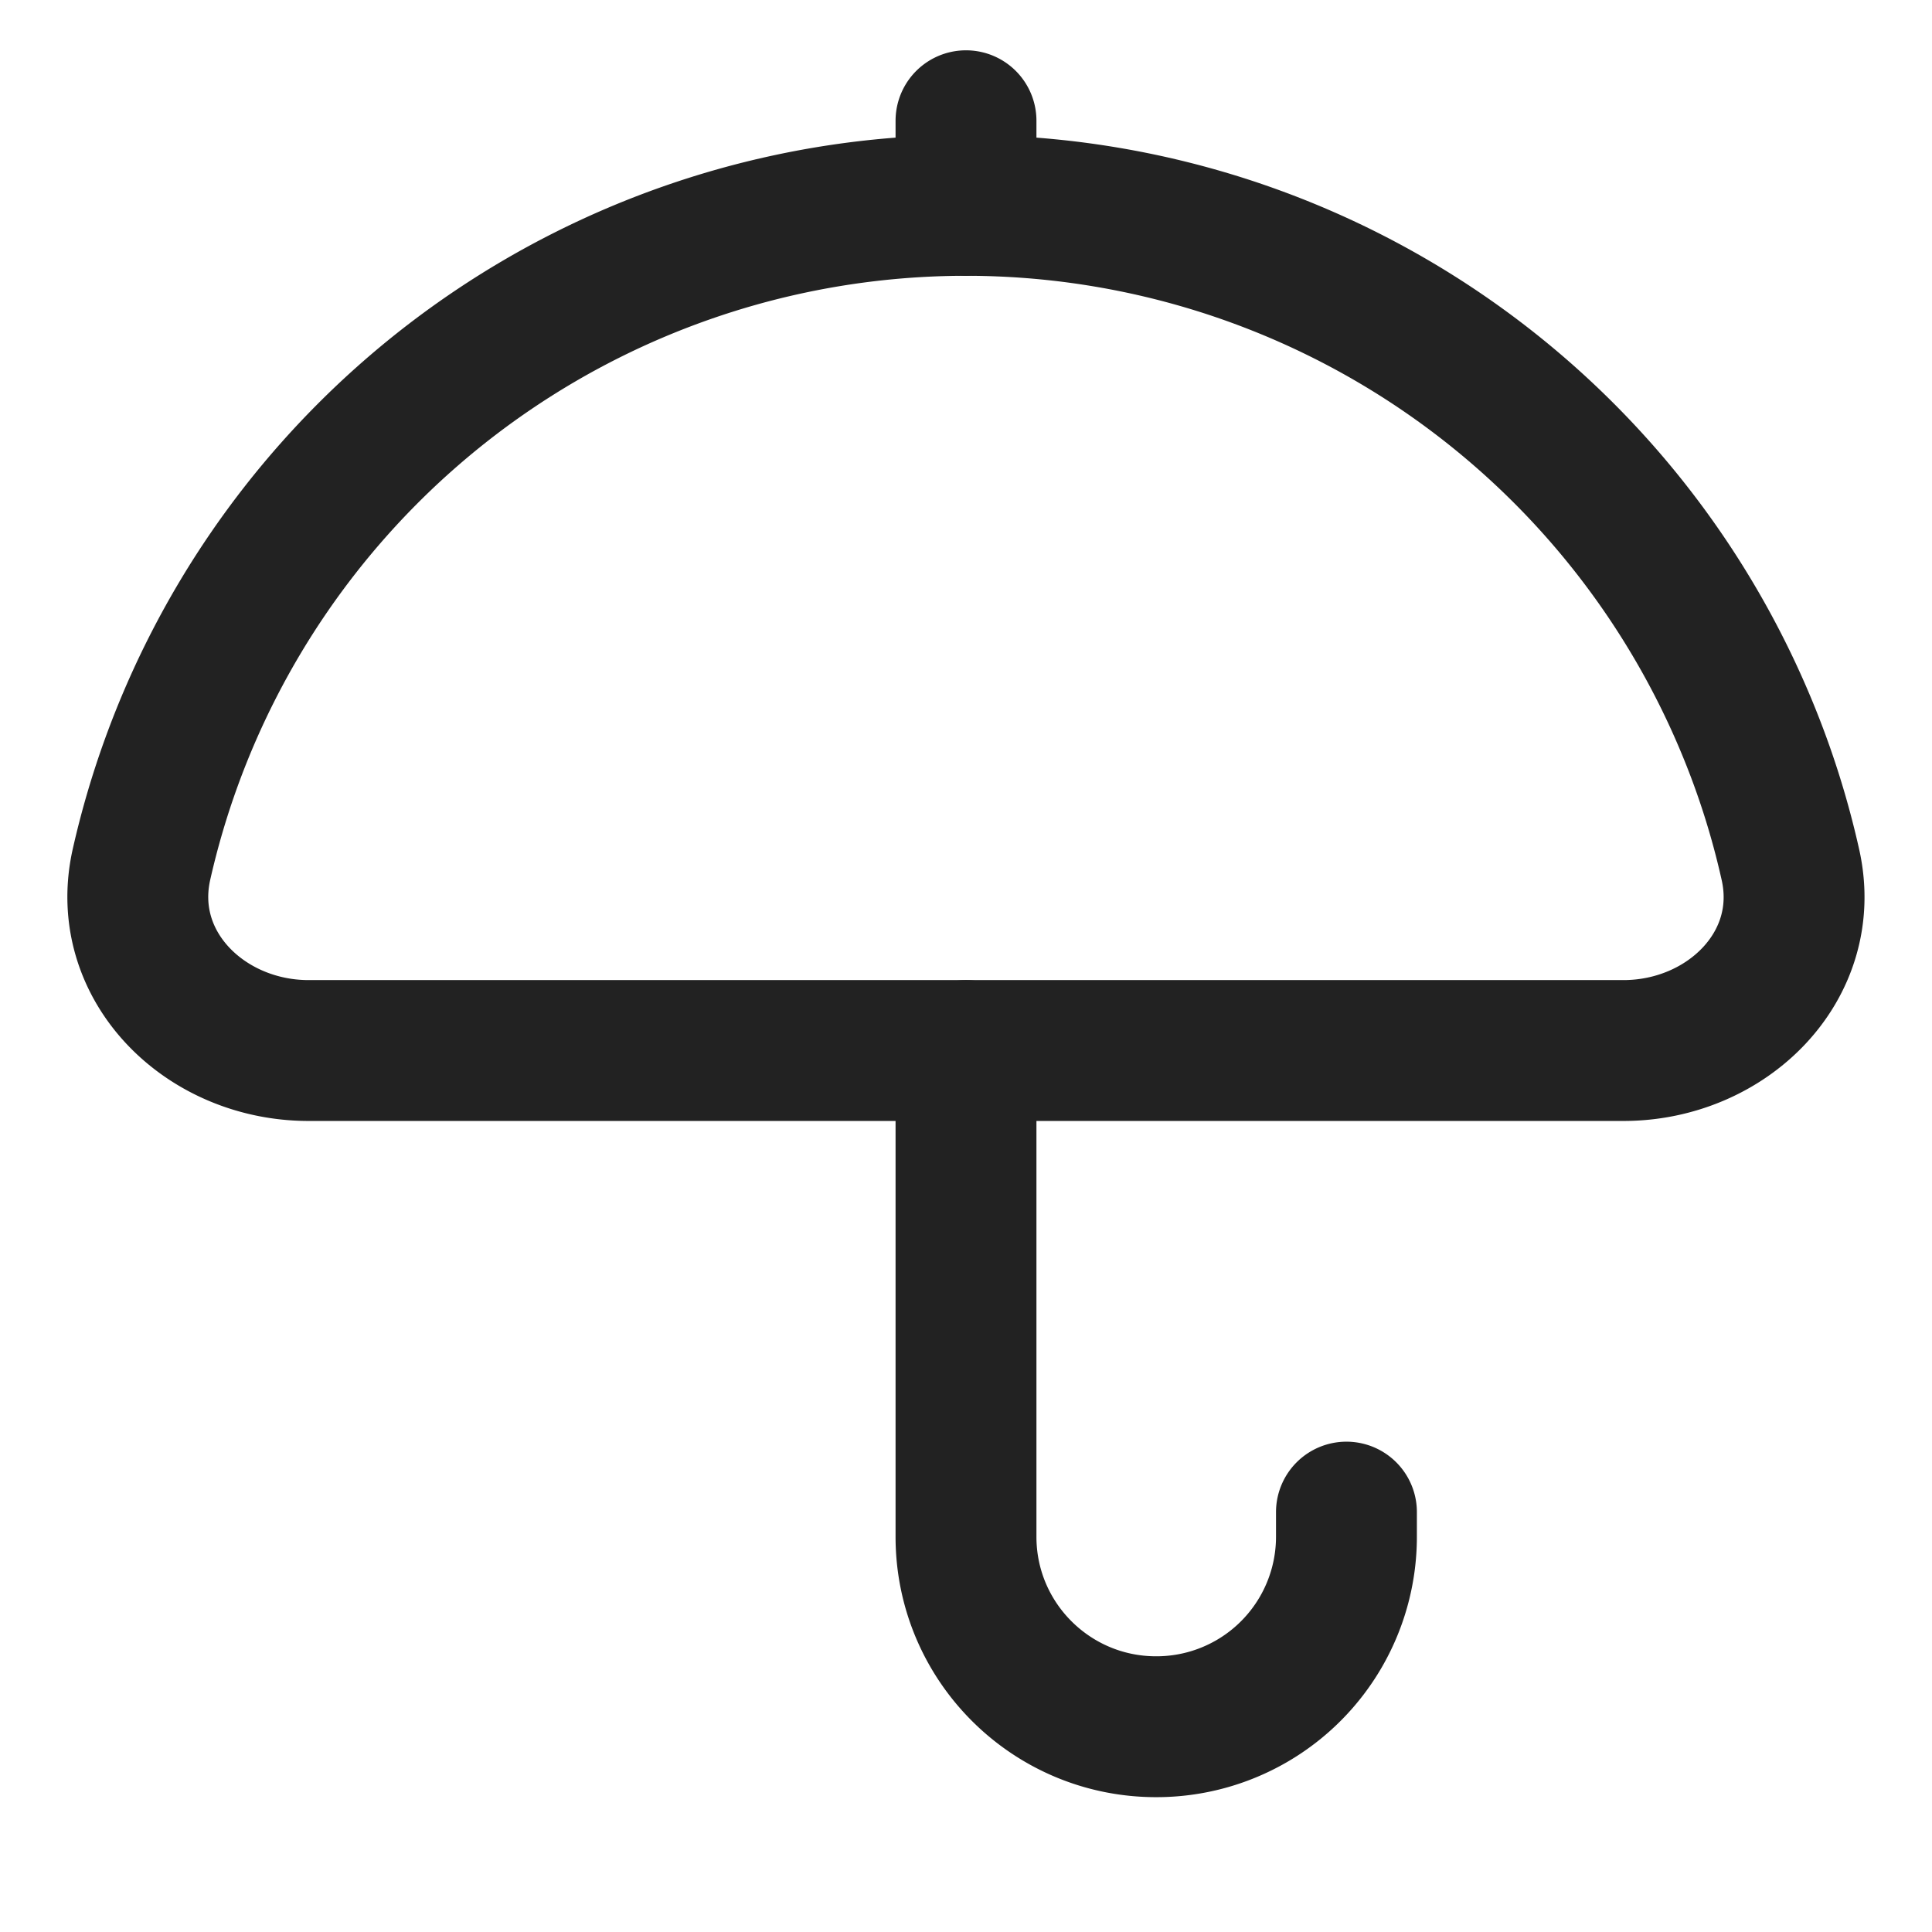 <svg width="12" height="12" fill="none" xmlns="http://www.w3.org/2000/svg"><g stroke="#222" stroke-width=".875"><path d="M6 1.275V.75m0 5.775v3.02c0 .652.529 1.18 1.181 1.18v0a1.18 1.18 0 0 0 1.182-1.18v-.153" stroke-linecap="round"/><path d="M10.85 4.516c.115.277.205.562.27.852.143.629-.392 1.157-1.037 1.157H1.917c-.645 0-1.18-.528-1.038-1.157a5.25 5.25 0 0 1 9.971-.852z"/></g></svg>